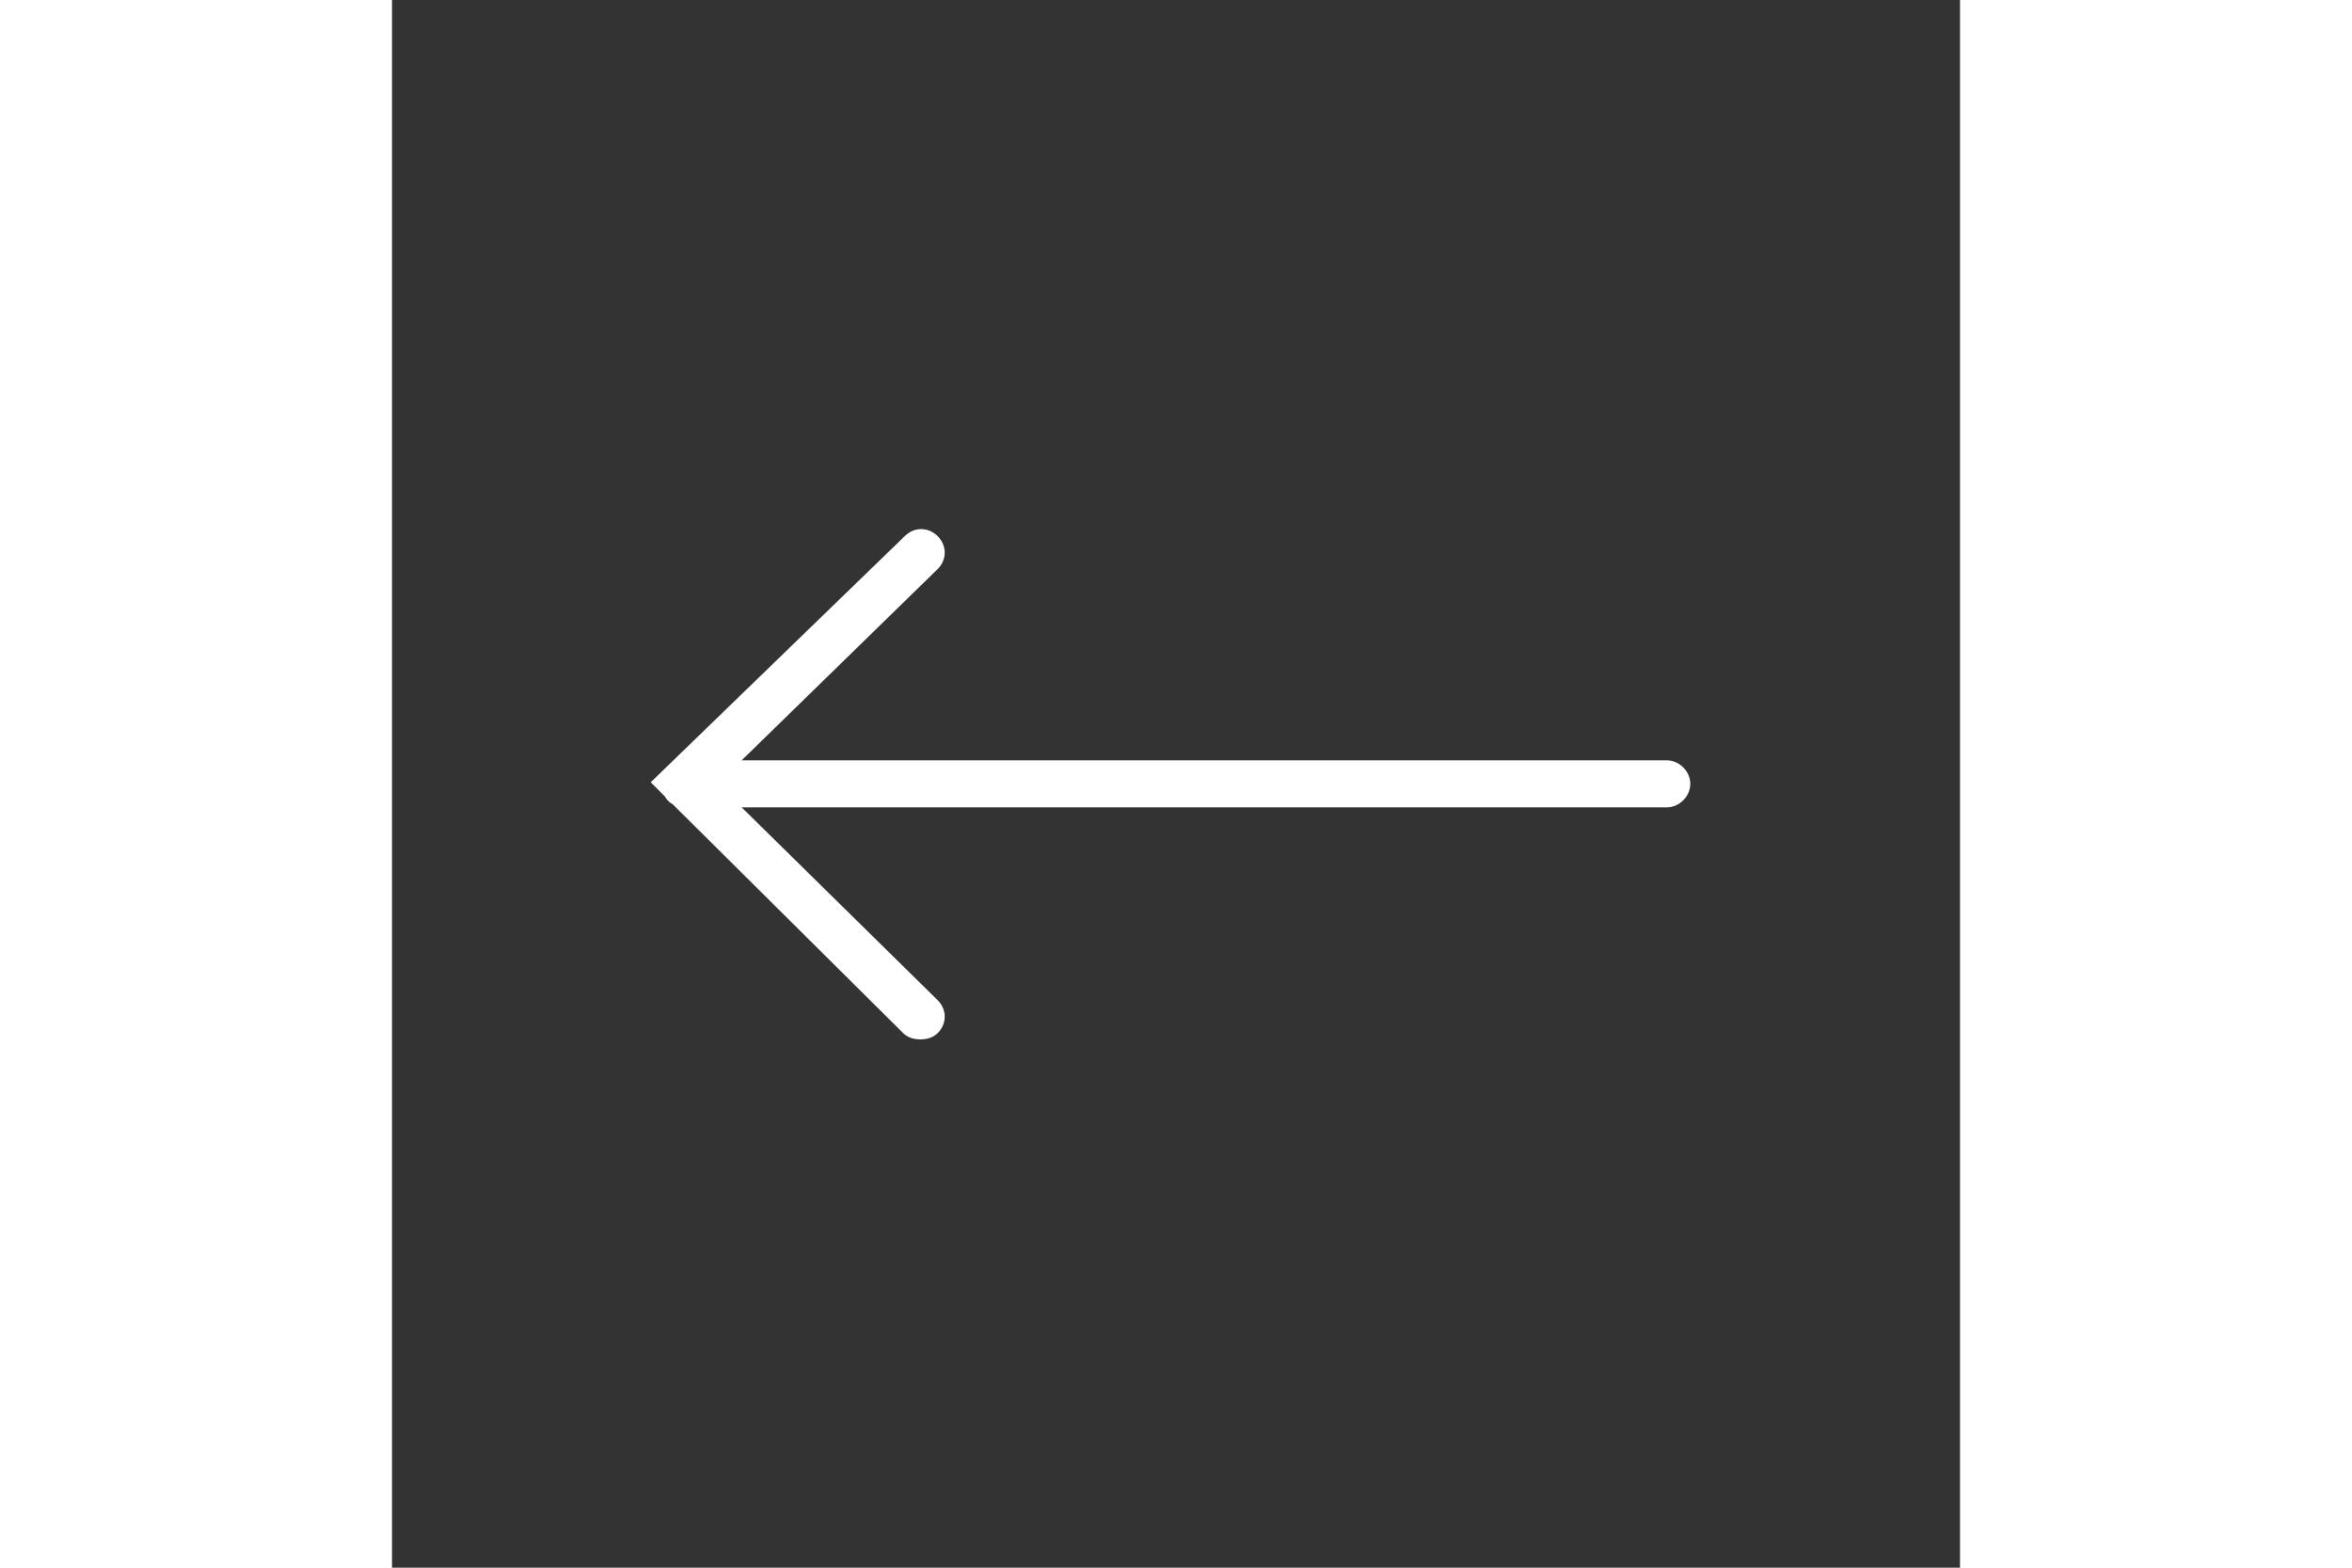 <?xml version="1.0" encoding="UTF-8"?>
<svg xmlns="http://www.w3.org/2000/svg" width="90" height="60" viewBox="0 0 100 100" fill="#ffffff">
<rect x="0" y="0" width="100" height="100" fill="#333333" stroke="none"/>
<path d="M17.9,51.3l14.7,14.6c0.3,0.3,0.7,0.4,1.1,0.4c0.4,0,0.8-0.1,1.1-0.4c0.6-0.6,0.6-1.5,0-2.1L22.3,51.5h59
        c0.8,0,1.5-0.7,1.5-1.5s-0.7-1.5-1.5-1.5H22.3l12.5-12.2c0.6-0.6,0.6-1.5,0-2.1c-0.6-0.6-1.5-0.6-2.1,0L16.5,49.9l0.9,0.9
        C17.5,51,17.7,51.2,17.9,51.3z"></path>
</svg>